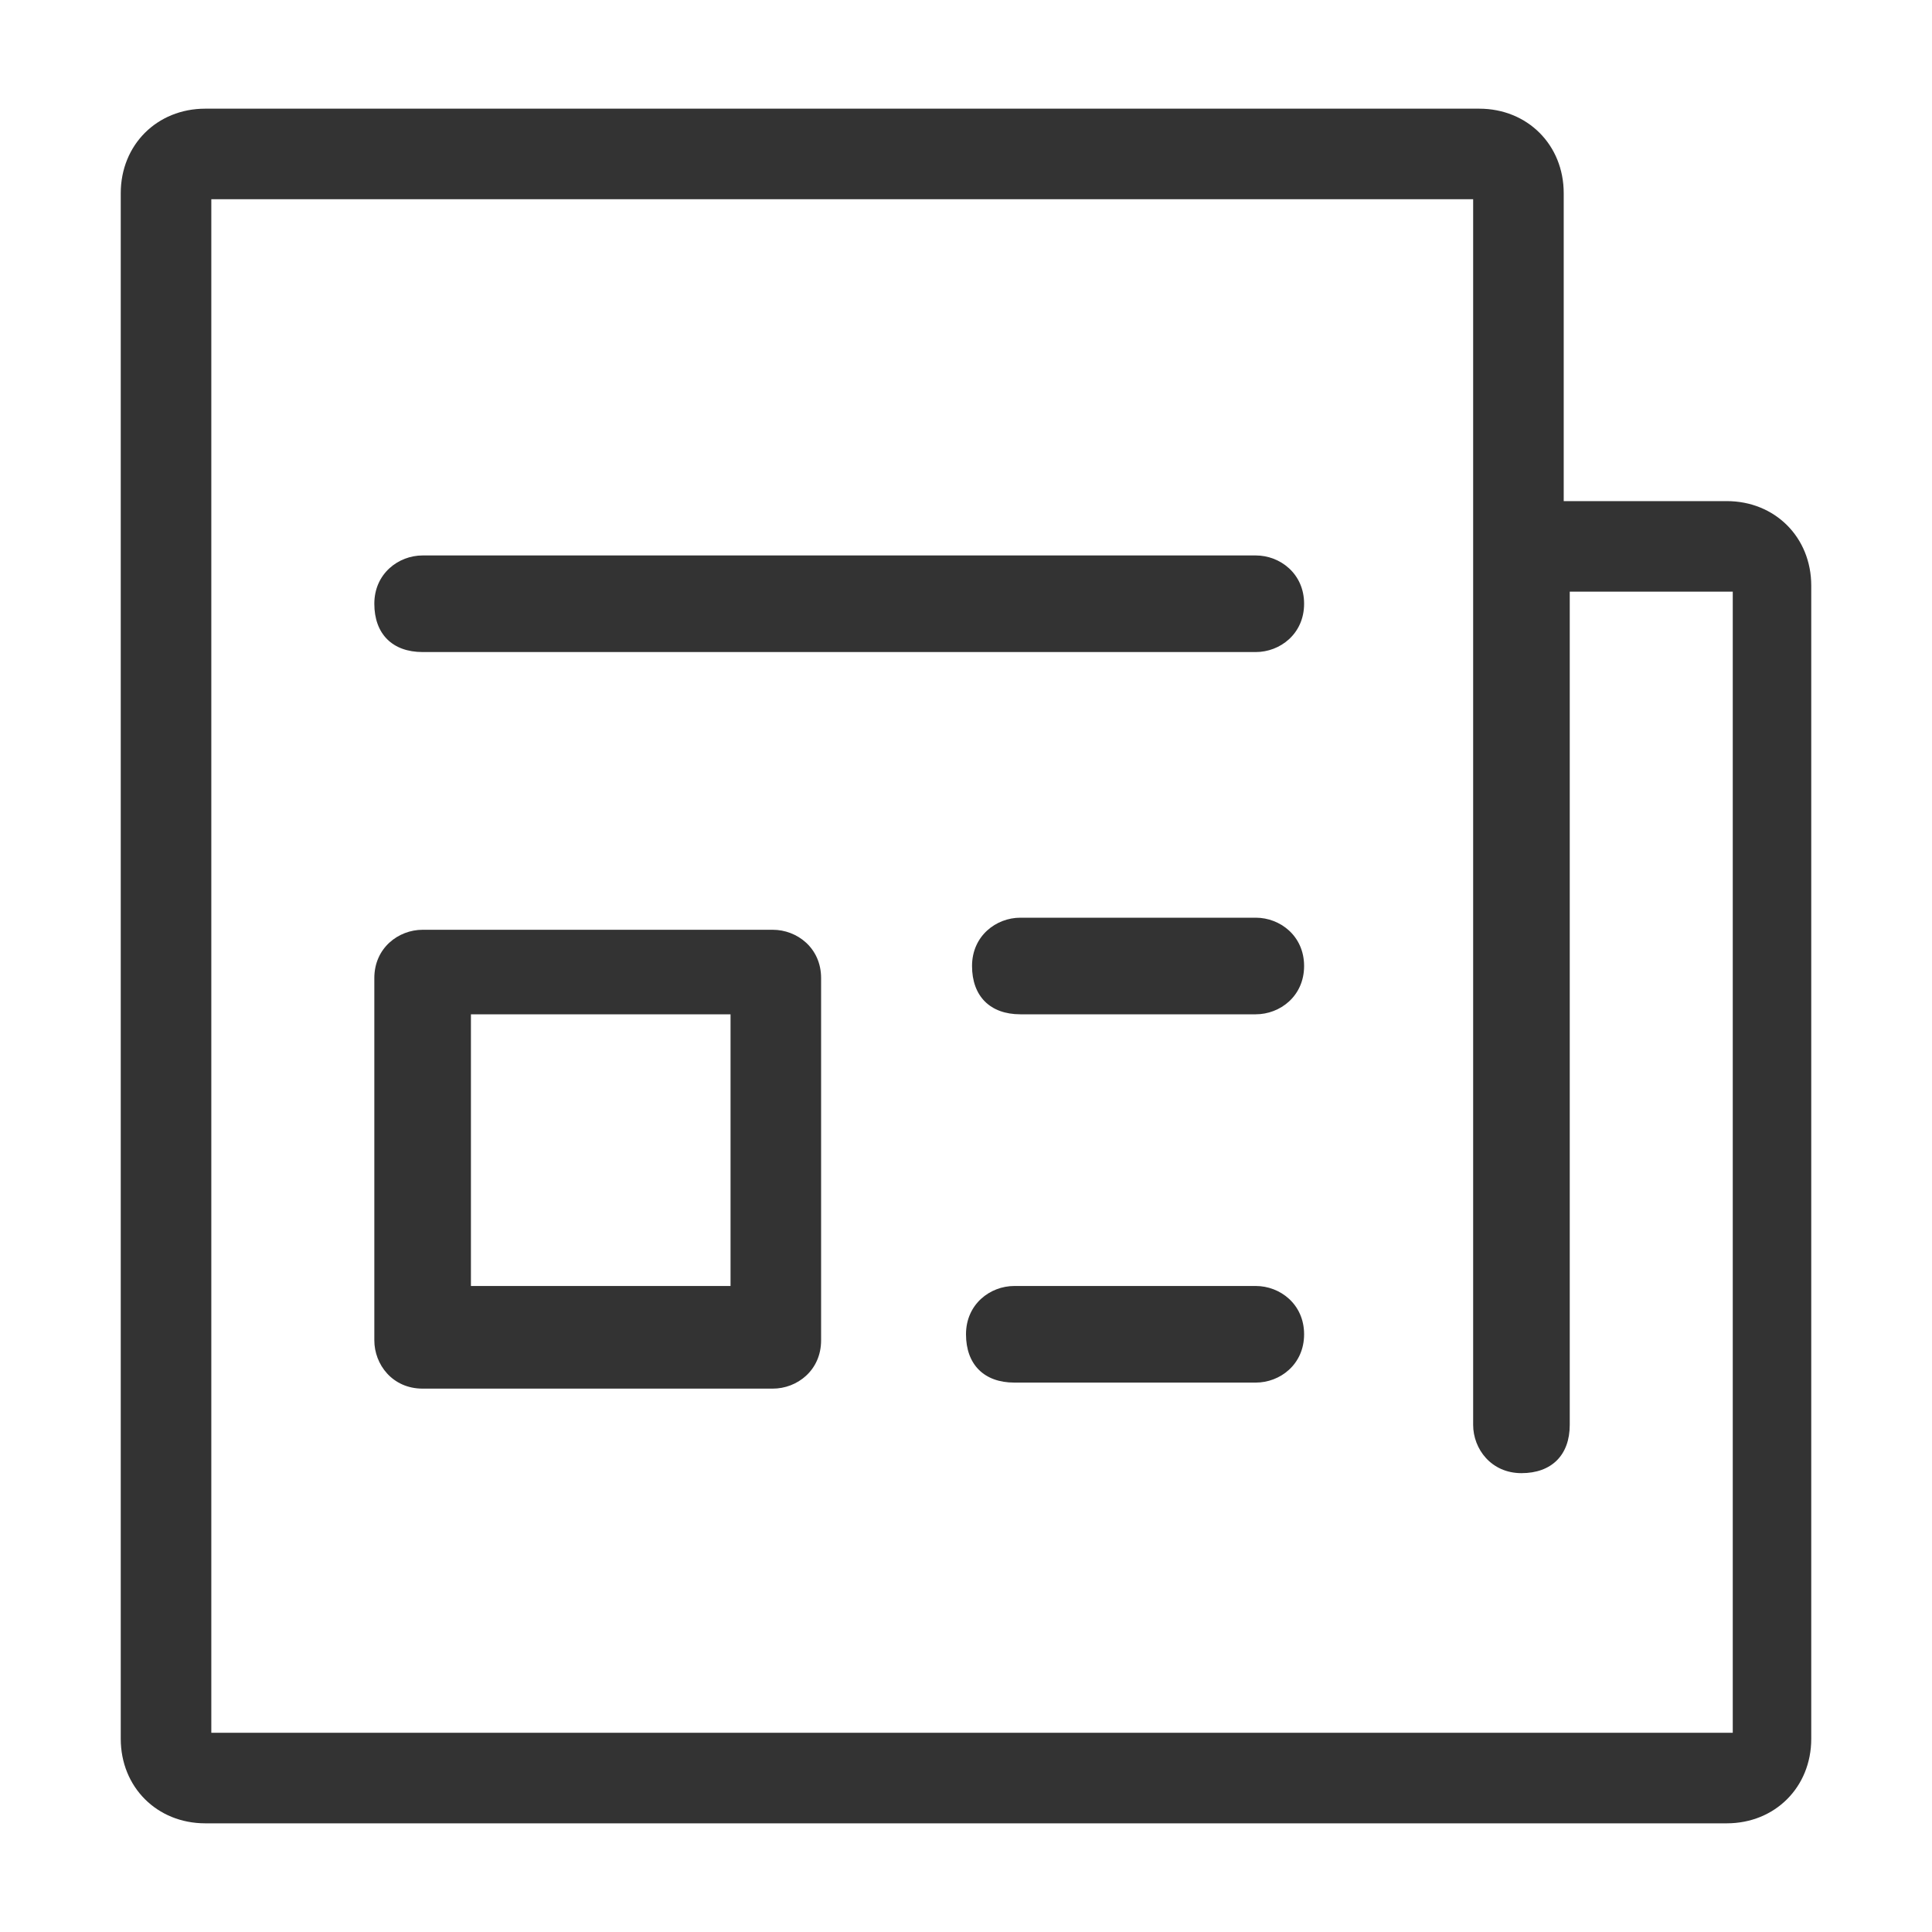 <?xml version="1.0" encoding="utf-8"?>
<!-- Generator: Adobe Illustrator 27.4.0, SVG Export Plug-In . SVG Version: 6.00 Build 0)  -->
<svg version="1.1" id="Layer_1" xmlns="http://www.w3.org/2000/svg" xmlns:xlink="http://www.w3.org/1999/xlink" x="0px" y="0px"
	 viewBox="0 0 32 32" style="enable-background:new 0 0 32 32;" xml:space="preserve">
<style type="text/css">
	.st0{display:none;}
	.st1{display:inline;fill:#333333;}
	.st2{display:none;fill:#333333;}
	.st3{fill:#333333;}
</style>
<g class="st0">
	<path class="st1" d="M30.7,11.7c0-0.2-0.1-0.4-0.3-0.6L24,4c-0.1-0.2-0.3-0.3-0.6-0.3H16H2.8C2,3.7,1.3,4.5,1.3,5.3v21.5
		c0,0.8,0.7,1.5,1.5,1.5H16h13.2c0.8,0,1.5-0.7,1.5-1.5V11.7C30.7,11.8,30.7,11.8,30.7,11.7C30.7,11.7,30.7,11.7,30.7,11.7z
		 M28.3,11l-4.5,0c0,0-0.1-0.1-0.1-0.1v-5L28.3,11z M2.8,26.8l0-21.5c0,0,0-0.1,0-0.1h12.4v21.5L2.8,26.8z M16.8,26.8V5.2h5.5v5.6
		c0,0.8,0.6,1.6,1.5,1.6h5.5l0,14.3H16.8z"/>
	<path class="st1" d="M11.4,10.2H6.7c-0.4,0-0.8,0.3-0.8,0.8s0.3,0.8,0.8,0.8h4.7c0.4,0,0.8-0.3,0.8-0.8S11.8,10.2,11.4,10.2z"/>
	<path class="st1" d="M11.4,20H6.7c-0.4,0-0.8,0.3-0.8,0.8s0.3,0.8,0.8,0.8h4.7c0.4,0,0.8-0.3,0.8-0.8S11.8,20,11.4,20z"/>
	<path class="st1" d="M11.4,15.1H6.7c-0.4,0-0.8,0.3-0.8,0.8s0.3,0.8,0.8,0.8h4.7c0.4,0,0.8-0.3,0.8-0.8S11.8,15.1,11.4,15.1z"/>
	<path class="st1" d="M25.3,20h-4.7c-0.4,0-0.8,0.3-0.8,0.8s0.3,0.8,0.8,0.8h4.7c0.4,0,0.8-0.3,0.8-0.8S25.8,20,25.3,20z"/>
	<path class="st1" d="M25.3,15.1h-4.7c-0.4,0-0.8,0.3-0.8,0.8s0.3,0.8,0.8,0.8h4.7c0.4,0,0.8-0.3,0.8-0.8S25.8,15.1,25.3,15.1z"/>
</g>
<g class="st0">
	<path class="st1" d="M25.3,25.4c0.8-1.1,1.3-2.4,1.3-3.9c0-3.5-2.8-6.3-6.3-6.3s-6.3,2.8-6.3,6.3s2.8,6.3,6.3,6.3
		c1.5,0,2.8-0.5,3.9-1.3l3.6,3.6c0.1,0.1,0.3,0.2,0.5,0.2s0.4-0.1,0.5-0.2c0.3-0.3,0.3-0.8,0-1.1L25.3,25.4z M15.6,21.5
		c0-2.6,2.1-4.8,4.8-4.8s4.8,2.1,4.8,4.8s-2.1,4.8-4.8,4.8S15.6,24.2,15.6,21.5z"/>
	<path class="st1" d="M28.4,1.7c-0.4,0-0.8,0.3-0.8,0.8v12.4c0,0.4,0.3,0.8,0.8,0.8s0.8-0.3,0.8-0.8V2.4C29.2,2,28.8,1.7,28.4,1.7z"
		/>
	<path class="st1" d="M3.6,16.4c-0.4,0-0.8,0.3-0.8,0.8v10.2c0,0.4,0.3,0.8,0.8,0.8s0.8-0.3,0.8-0.8V17.1C4.3,16.7,4,16.4,3.6,16.4z
		"/>
	<path class="st1" d="M9.6,11.9c-0.4,0-0.8,0.3-0.8,0.8v14.7c0,0.4,0.3,0.8,0.8,0.8s0.8-0.3,0.8-0.8V12.6
		C10.4,12.2,10,11.9,9.6,11.9z"/>
	<path class="st1" d="M15.6,13.4c0.4,0,0.8-0.3,0.8-0.8V7c0-0.4-0.3-0.8-0.8-0.8S14.9,6.6,14.9,7v5.6C14.9,13,15.2,13.4,15.6,13.4z"
		/>
	<path class="st1" d="M21.6,13.4c0.4,0,0.8-0.3,0.8-0.8V2.4c0-0.4-0.3-0.8-0.8-0.8S20.9,2,20.9,2.4v10.2
		C20.9,13,21.2,13.4,21.6,13.4z"/>
</g>
<path class="st2" d="M30,19.3h-1.6v-6.7H30c0.4,0,0.8-0.3,0.8-0.8s-0.3-0.8-0.8-0.8h-1.8h-1.6V4.5h1.6c0.4,0,0.8-0.3,0.8-0.8
	S28.7,3,28.3,3H6.8C4,3,1.8,5.2,1.8,7.8c0,2.1,1.4,3.9,3.4,4.6c-1,0.9-1.7,2.2-1.7,3.6c0,1.4,0.6,2.6,1.5,3.5
	c-2.2,0.5-3.8,2.4-3.8,4.7c0,2.7,2.2,4.8,4.9,4.8h21.5c0.4,0,0.8-0.3,0.8-0.8s-0.3-0.8-0.8-0.8h-1.6v-6.7h1.6H30
	c0.4,0,0.8-0.3,0.8-0.8S30.4,19.3,30,19.3z M6.8,11.2c-1.9,0-3.4-1.5-3.4-3.3c0-1.8,1.5-3.3,3.4-3.3h18.4v6.7H8.5H6.8z M17,12.7v2.7
	l-2.4-1.2c-0.1-0.1-0.2-0.1-0.3-0.1s-0.2,0-0.3,0.1l-2.4,1.2v-2.7H17z M8.5,12.7H10v4c0,0.3,0.1,0.5,0.4,0.6c0.2,0.1,0.5,0.2,0.7,0
	l3.2-1.6l3.2,1.6c0.1,0.1,0.2,0.1,0.3,0.1c0.1,0,0.3,0,0.4-0.1c0.2-0.1,0.4-0.4,0.4-0.6v-4h8.4v6.7H8.5c-1.9,0-3.4-1.5-3.4-3.3
	C5.1,14.2,6.6,12.7,8.5,12.7z M24.6,27.5H6.2c-1.9,0-3.4-1.5-3.4-3.3c0-1.8,1.5-3.3,3.4-3.3h2.3h16.1V27.5z"/>
<g class="st0">
	<path class="st1" d="M20.8,2.2h-9.6c-4.8,0-8.8,3.9-8.8,8.8v10.1c0,4.8,3.9,8.8,8.8,8.8h16.6c1,0,1.8-0.8,1.8-1.8V10.9
		C29.5,6.1,25.6,2.2,20.8,2.2z M28,28.1c0,0.1-0.1,0.2-0.2,0.2H11.2c-4,0-7.2-3.3-7.2-7.2V10.9c0-4,3.3-7.2,7.2-7.2h9.6
		c4,0,7.2,3.3,7.2,7.2V28.1z"/>
	<path class="st1" d="M17.8,8.3h-3.5c-3.6,0-6.4,2.9-6.4,6.4v2c0,3.5,2.9,6.4,6.4,6.4h4l3.1,2.2c0.3,0.2,0.7,0.3,1.1,0.3
		c0.3,0,0.6-0.1,0.8-0.2c0.6-0.3,1-0.9,1-1.6v-9.2C24.2,11.2,21.3,8.3,17.8,8.3z M22.7,24c0,0.2-0.1,0.2-0.2,0.3
		c-0.1,0-0.2,0.1-0.3,0l-3.3-2.4c-0.1-0.1-0.3-0.1-0.4-0.1h-4.3c-2.7,0-4.9-2.2-4.9-4.9v-2c0-2.7,2.2-4.9,4.9-4.9h3.5
		c2.7,0,4.9,2.2,4.9,4.9V24z"/>
</g>
<g class="st0">
	<path class="st1" d="M30.1,19.4l-1.3-0.3c0.2-0.9,0.3-1.8,0.3-2.7c0-0.9-0.1-1.8-0.3-2.6l1.3-0.3c0.4-0.1,0.6-0.5,0.5-0.9
		c-0.7-2.6-2-4.9-3.9-6.8c-0.3-0.3-0.8-0.3-1.1,0l-0.9,0.9c-1.3-1.2-2.9-2.1-4.6-2.7l0.3-1.3c0.1-0.2,0-0.4-0.1-0.6
		s-0.3-0.3-0.5-0.3c-2.6-0.7-5.3-0.7-7.9,0c-0.2,0.1-0.4,0.2-0.5,0.4c-0.1,0.2-0.1,0.4-0.1,0.6l0.4,1.3c-1.7,0.6-3.3,1.5-4.6,2.7
		L6.3,5.7C6.2,5.5,6,5.4,5.8,5.4c-0.2,0-0.4,0.1-0.5,0.2C3.4,7.5,2,9.9,1.4,12.4c-0.1,0.4,0.1,0.8,0.5,0.9l1.3,0.3
		c-0.2,0.9-0.3,1.8-0.3,2.7c0,0.9,0.1,1.8,0.3,2.7l-1.3,0.3c-0.2,0-0.4,0.2-0.5,0.3c-0.1,0.2-0.1,0.4-0.1,0.6
		c0.5,1.7,1.2,3.3,2.2,4.8c0.5,0.7,1.1,1.4,1.7,2.1c0.1,0.1,0.3,0.3,0.5,0.2c0.2,0,0.4-0.1,0.5-0.2l0.9-0.9c0.4,0.4,0.8,0.7,1.3,1
		c0.3,0.2,0.8,0.2,1-0.2c0.2-0.3,0.2-0.8-0.2-1c-0.6-0.4-1.1-0.8-1.6-1.3c-0.1-0.1-0.3-0.2-0.5-0.2c0,0,0,0,0,0
		c-0.2,0-0.4,0.1-0.5,0.2l-0.9,0.9c-0.4-0.4-0.7-0.9-1-1.3C4,23.1,3.4,21.9,3,20.6l1.2-0.3c0.2,0,0.4-0.2,0.5-0.3s0.1-0.4,0.1-0.6
		c-0.3-1-0.4-2-0.4-3c0-1,0.1-2,0.4-3c0.1-0.4-0.1-0.8-0.5-0.9L3,12.1c0.6-1.8,1.5-3.4,2.8-4.8l0.9,0.9C6.8,8.3,7,8.4,7.2,8.4
		c0,0,0,0,0,0c0.2,0,0.4-0.1,0.5-0.2c1.4-1.5,3.3-2.5,5.2-3c0.2-0.1,0.4-0.2,0.5-0.4c0.1-0.2,0.1-0.4,0.1-0.6L13.2,3
		C15,2.6,17,2.6,18.8,3l-0.3,1.2c-0.1,0.2,0,0.4,0.1,0.6s0.3,0.3,0.5,0.3c2,0.5,3.8,1.6,5.2,3c0.3,0.3,0.8,0.3,1.1,0l0.9-0.9
		c1.3,1.4,2.2,3.1,2.8,4.9l-1.2,0.3c-0.4,0.1-0.6,0.5-0.5,0.9c0.3,1,0.4,2,0.4,3c0,1-0.1,2-0.4,3c-0.1,0.2,0,0.4,0.1,0.6
		c0.1,0.2,0.3,0.3,0.5,0.3l1.2,0.3c-0.4,1.3-1,2.4-1.8,3.5c-0.3,0.5-0.7,0.9-1,1.3l-0.9-0.9c-0.1-0.1-0.3-0.2-0.5-0.2
		c-0.2,0-0.4,0.1-0.5,0.2c-0.5,0.5-0.9,0.9-1.5,1.2c-0.3,0.2-0.4,0.7-0.2,1c0.2,0.3,0.7,0.4,1,0.2c0.4-0.3,0.7-0.6,1.1-0.9l0.9,0.9
		c0.1,0.1,0.3,0.3,0.5,0.2c0.2,0,0.4-0.1,0.5-0.2c0.6-0.6,1.2-1.3,1.7-2.1c1-1.4,1.7-3,2.2-4.7c0.1-0.2,0-0.4-0.1-0.6
		C30.5,19.6,30.3,19.4,30.1,19.4z"/>
	<path class="st1" d="M18.3,29.3h-4.7c-0.4,0-0.8,0.3-0.8,0.8s0.3,0.8,0.8,0.8h4.7c0.4,0,0.8-0.3,0.8-0.8S18.8,29.3,18.3,29.3z"/>
	<path class="st1" d="M18.6,13.9L15,17.8l-1.7-1.1c-0.3-0.2-0.8-0.1-1,0.2c-0.2,0.4-0.1,0.8,0.2,1l2.1,1.4c0.2,0.1,0.3,0.1,0.5,0.1
		c0.3,0,0.5-0.1,0.7-0.3l3.8-4.2c0.3-0.3,0.3-0.8,0-1.1C19.3,13.6,18.8,13.6,18.6,13.9z"/>
	<path class="st1" d="M24.8,15.1c-0.5-3.9-3.4-7-7.3-7.6c-2.6-0.4-5.2,0.3-7.2,2c-2,1.7-3.1,4.2-3.1,6.8c0,3.1,1.6,6,4.3,7.6v2
		c0,0.2,0.1,0.3,0.2,0.5c0,0.4,0.3,0.7,0.7,0.7h7.3c0.4,0,0.7-0.3,0.7-0.7c0.1-0.1,0.2-0.3,0.2-0.4l0-2C23.6,22,25.2,18.6,24.8,15.1
		z M19.5,22.7c-0.2,0.1-0.4,0.4-0.4,0.7l0,2.1h-6.1v-2.1c0-0.3-0.2-0.5-0.4-0.7c-2.4-1.3-3.9-3.8-3.9-6.5c0-2.2,0.9-4.2,2.6-5.6
		c1.7-1.4,3.8-2,6-1.6c3.2,0.5,5.6,3.1,6,6.3C23.7,18.3,22.2,21.2,19.5,22.7z"/>
</g>
<g>
	<path class="st3" d="M28.6,8.3h-2.7V3.2c0-0.8-0.6-1.4-1.4-1.4H3.4C2.6,1.8,2,2.4,2,3.2v25.6c0,0.8,0.6,1.4,1.4,1.4h13h7.9h4.3
		c0.8,0,1.4-0.6,1.4-1.4V9.7C30,8.9,29.4,8.3,28.6,8.3z M28.5,28.7h-4.2h-7.9H3.5V3.3h20.9v20.3c0,0.4,0.3,0.8,0.8,0.8
		s0.8-0.3,0.8-0.8V9.8h2.7V28.7z"/>
	<path class="st3" d="M12.8,15.4H7c-0.4,0-0.8,0.3-0.8,0.8v6c0,0.4,0.3,0.8,0.8,0.8h5.8c0.4,0,0.8-0.3,0.8-0.8v-6
		C13.6,15.7,13.2,15.4,12.8,15.4z M12.1,21.3H7.8v-4.5h4.3V21.3z"/>
	<path class="st3" d="M20.8,9.2H7c-0.4,0-0.8,0.3-0.8,0.8s0.3,0.8,0.8,0.8h13.8c0.4,0,0.8-0.3,0.8-0.8S21.2,9.2,20.8,9.2z"/>
	<path class="st3" d="M20.8,15.2h-3.9c-0.4,0-0.8,0.3-0.8,0.8s0.3,0.8,0.8,0.8h3.9c0.4,0,0.8-0.3,0.8-0.8S21.2,15.2,20.8,15.2z"/>
	<path class="st3" d="M20.8,21.3h-4c-0.4,0-0.8,0.3-0.8,0.8s0.3,0.8,0.8,0.8h4c0.4,0,0.8-0.3,0.8-0.8S21.2,21.3,20.8,21.3z"/>
</g>
</svg>
